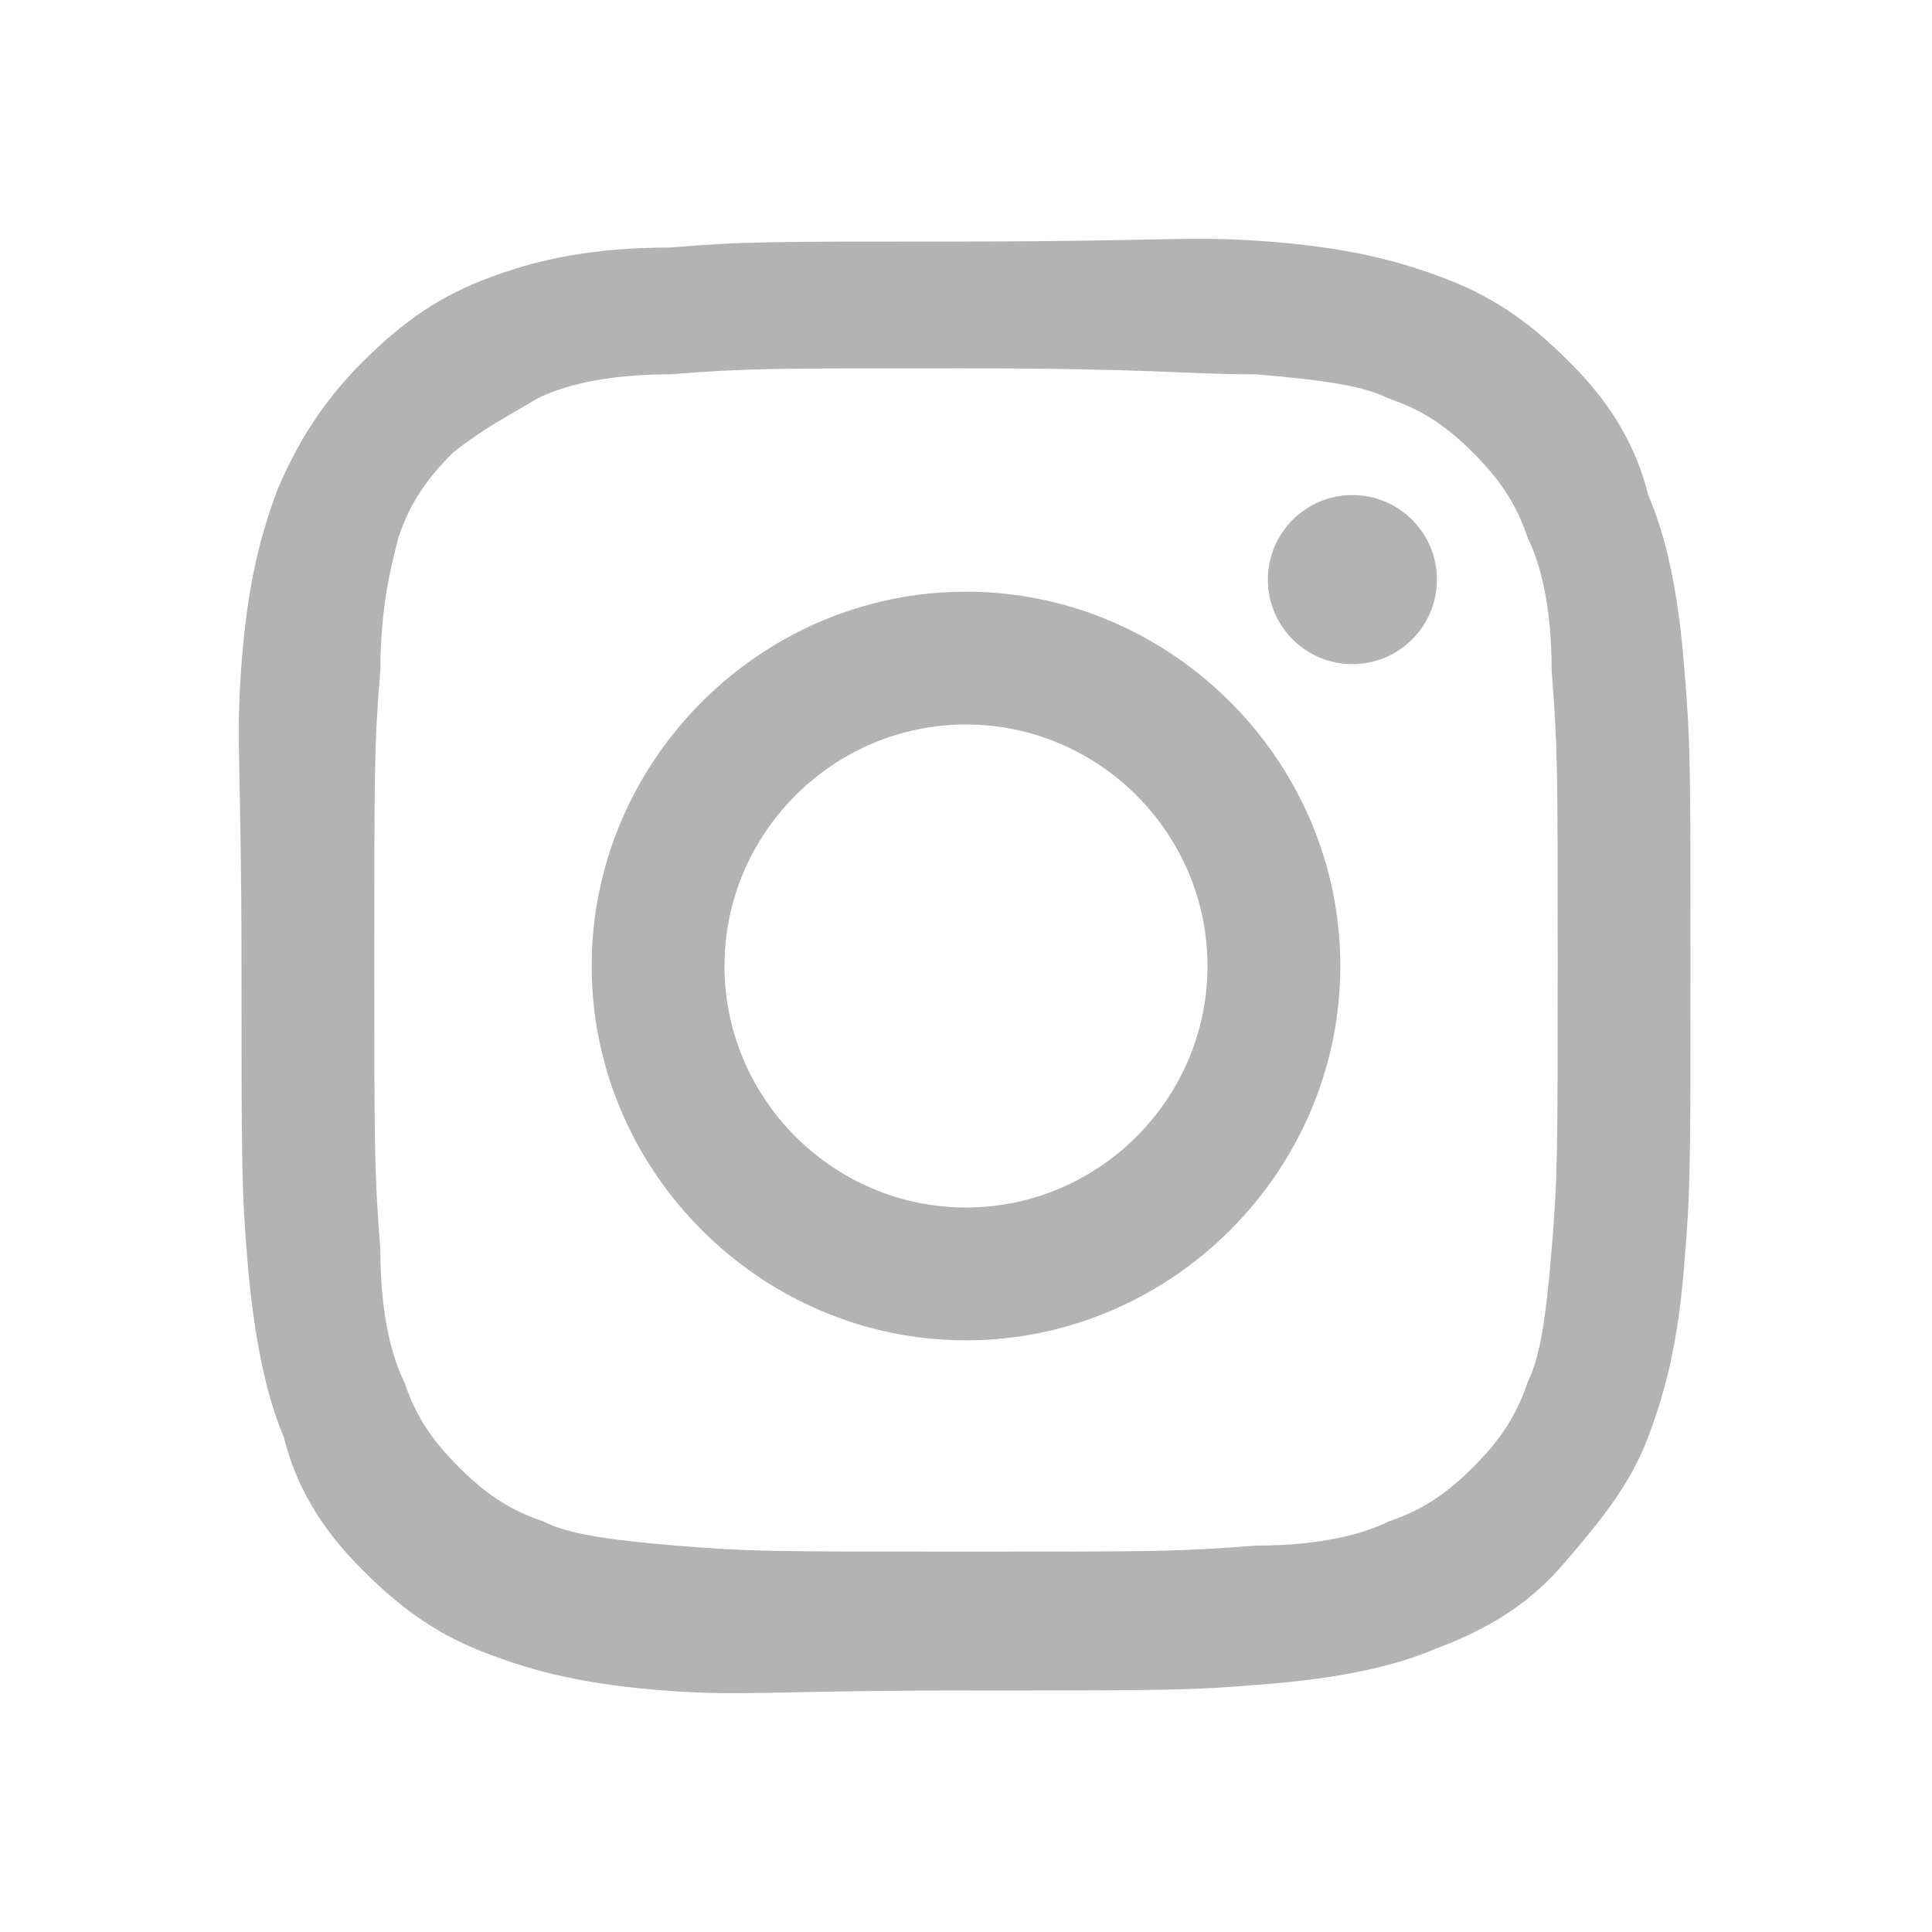 <?xml version="1.0" encoding="utf-8"?>
<!-- Generator: Adobe Illustrator 27.3.1, SVG Export Plug-In . SVG Version: 6.00 Build 0)  -->
<svg version="1.1" id="Warstwa_1" xmlns="http://www.w3.org/2000/svg" xmlns:xlink="http://www.w3.org/1999/xlink" x="0px" y="0px"
	 viewBox="0 0 32 32" style="enable-background:new 0 0 32 32;" xml:space="preserve">
<style type="text/css">
	.st0{fill:#B3B3B3;}
</style>
<g id="Symbol">
	<g>
		<path class="st0" d="M8.1,4.6C7.3,4.9,6.7,5.3,6,6S4.9,7.4,4.6,8.1C4.3,8.9,4.1,9.7,4,11s0,1.7,0,5s0,3.7,0.1,4.9s0.3,2.2,0.6,2.9
			C4.9,24.6,5.3,25.3,6,26s1.3,1.1,2.1,1.4S9.7,27.9,11,28s1.7,0,5,0s3.7,0,4.9-0.1c1.3-0.1,2.2-0.3,2.9-0.6
			c0.8-0.3,1.5-0.7,2.1-1.4s1.1-1.3,1.4-2.1c0.3-0.8,0.5-1.6,0.6-2.9C28,19.7,28,19.3,28,16s0-3.7-0.1-4.9c-0.1-1.3-0.3-2.2-0.6-2.9
			C27.1,7.4,26.7,6.7,26,6s-1.3-1.1-2.1-1.4C23.1,4.3,22.3,4.1,21,4s-1.7,0-5,0s-3.7,0-4.9,0.1C9.8,4.1,8.9,4.3,8.1,4.6z M20.8,6.2
			C22,6.3,22.6,6.4,23,6.6c0.6,0.2,1,0.5,1.4,0.9s0.7,0.8,0.9,1.4c0.2,0.4,0.4,1.1,0.4,2.2c0.1,1.3,0.1,1.6,0.1,4.8s0,3.6-0.1,4.8
			s-0.2,1.8-0.4,2.2c-0.2,0.6-0.5,1-0.9,1.4S23.6,25,23,25.2c-0.4,0.2-1.1,0.4-2.2,0.4c-1.3,0.1-1.6,0.1-4.8,0.1s-3.6,0-4.8-0.1
			S9.4,25.4,9,25.2c-0.6-0.2-1-0.5-1.4-0.9s-0.7-0.8-0.9-1.4c-0.2-0.4-0.4-1.1-0.4-2.2c-0.1-1.3-0.1-1.6-0.1-4.8s0-3.6,0.1-4.8
			c0-1.1,0.2-1.8,0.3-2.2c0.2-0.6,0.5-1,0.9-1.4C8,7.1,8.4,6.9,8.9,6.6c0.4-0.2,1.1-0.4,2.2-0.4c1.3-0.1,1.6-0.1,4.8-0.1
			S19.6,6.2,20.8,6.2z"/>
		<path class="st0" d="M9.8,16c0,3.4,2.8,6.2,6.2,6.2s6.2-2.8,6.2-6.2S19.4,9.8,16,9.8S9.8,12.6,9.8,16z M20,16c0,2.2-1.8,4-4,4
			s-4-1.8-4-4s1.8-4,4-4S20,13.8,20,16z"/>
		<circle class="st0" cx="22.4" cy="9.6" r="1.4"/>
	</g>
</g>
</svg>
